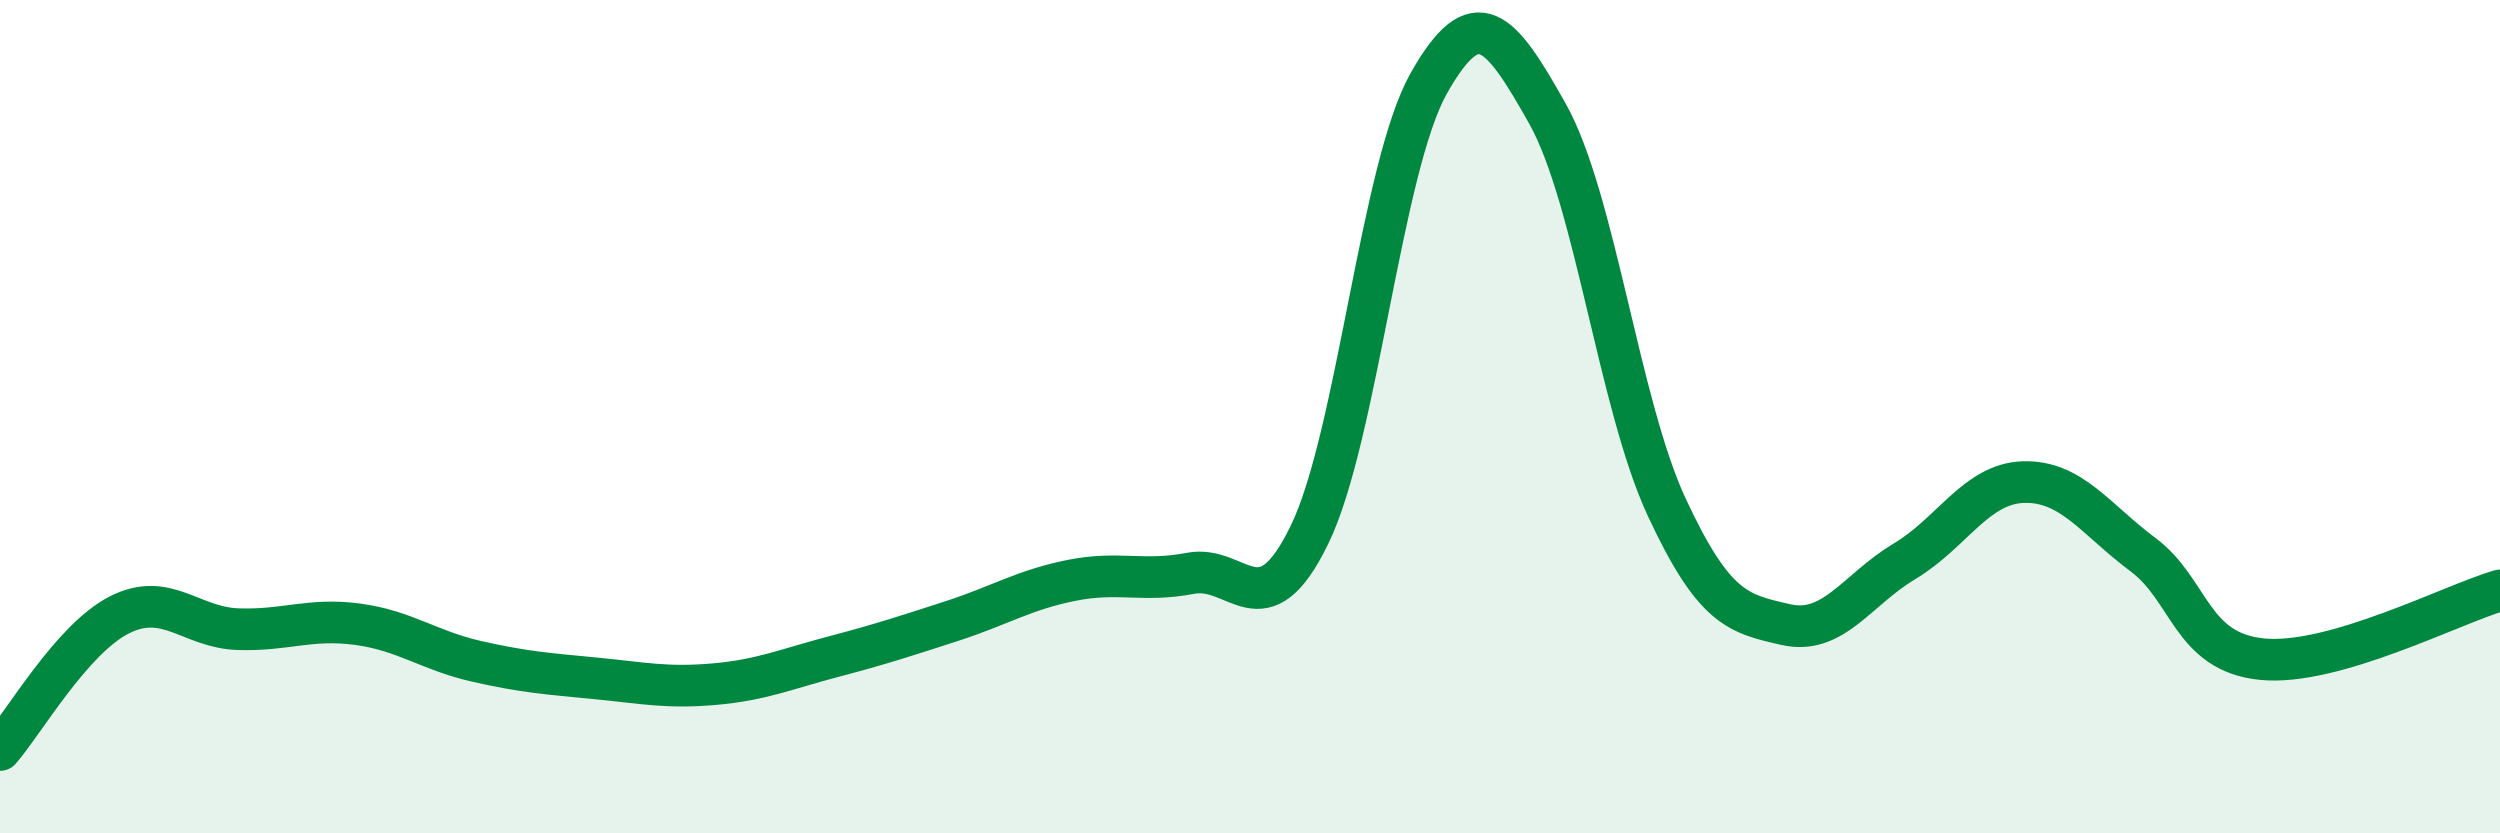 
    <svg width="60" height="20" viewBox="0 0 60 20" xmlns="http://www.w3.org/2000/svg">
      <path
        d="M 0,18 C 0.57,17.35 1.72,15.34 2.86,14.76 C 4,14.18 4.57,15.06 5.71,15.1 C 6.85,15.14 7.43,14.83 8.57,14.98 C 9.71,15.13 10.29,15.61 11.43,15.87 C 12.57,16.13 13.15,16.17 14.29,16.28 C 15.43,16.39 16,16.52 17.14,16.42 C 18.28,16.32 18.86,16.06 20,15.76 C 21.14,15.46 21.72,15.27 22.86,14.9 C 24,14.53 24.57,14.16 25.71,13.93 C 26.85,13.7 27.43,13.98 28.57,13.76 C 29.71,13.54 30.29,15.18 31.43,12.83 C 32.57,10.48 33.15,4.02 34.29,2 C 35.43,-0.02 36,0.7 37.14,2.73 C 38.28,4.76 38.86,9.72 40,12.17 C 41.14,14.62 41.72,14.73 42.86,14.99 C 44,15.25 44.57,14.15 45.71,13.47 C 46.85,12.79 47.43,11.6 48.57,11.57 C 49.71,11.54 50.29,12.46 51.43,13.31 C 52.57,14.16 52.58,15.65 54.29,15.82 C 56,15.99 58.86,14.5 60,14.17L60 20L0 20Z"
        fill="#008740"
        opacity="0.1"
        stroke-linecap="round"
        stroke-linejoin="round"
      />
      <path
        d="M 0,18 C 0.57,17.35 1.72,15.34 2.86,14.76 C 4,14.18 4.57,15.06 5.71,15.1 C 6.85,15.14 7.43,14.83 8.57,14.98 C 9.71,15.13 10.29,15.61 11.43,15.87 C 12.57,16.13 13.15,16.17 14.29,16.28 C 15.43,16.39 16,16.52 17.14,16.42 C 18.28,16.32 18.86,16.06 20,15.76 C 21.14,15.46 21.72,15.27 22.86,14.9 C 24,14.53 24.57,14.16 25.71,13.93 C 26.85,13.7 27.43,13.98 28.57,13.76 C 29.71,13.54 30.29,15.18 31.43,12.83 C 32.57,10.48 33.15,4.02 34.29,2 C 35.43,-0.02 36,0.7 37.14,2.73 C 38.28,4.76 38.86,9.72 40,12.17 C 41.14,14.62 41.72,14.73 42.86,14.99 C 44,15.25 44.57,14.15 45.71,13.47 C 46.85,12.79 47.43,11.6 48.57,11.57 C 49.71,11.54 50.29,12.46 51.43,13.31 C 52.57,14.16 52.58,15.65 54.29,15.82 C 56,15.99 58.86,14.5 60,14.17"
        stroke="#008740"
        stroke-width="1"
        fill="none"
        stroke-linecap="round"
        stroke-linejoin="round"
      />
    </svg>
  